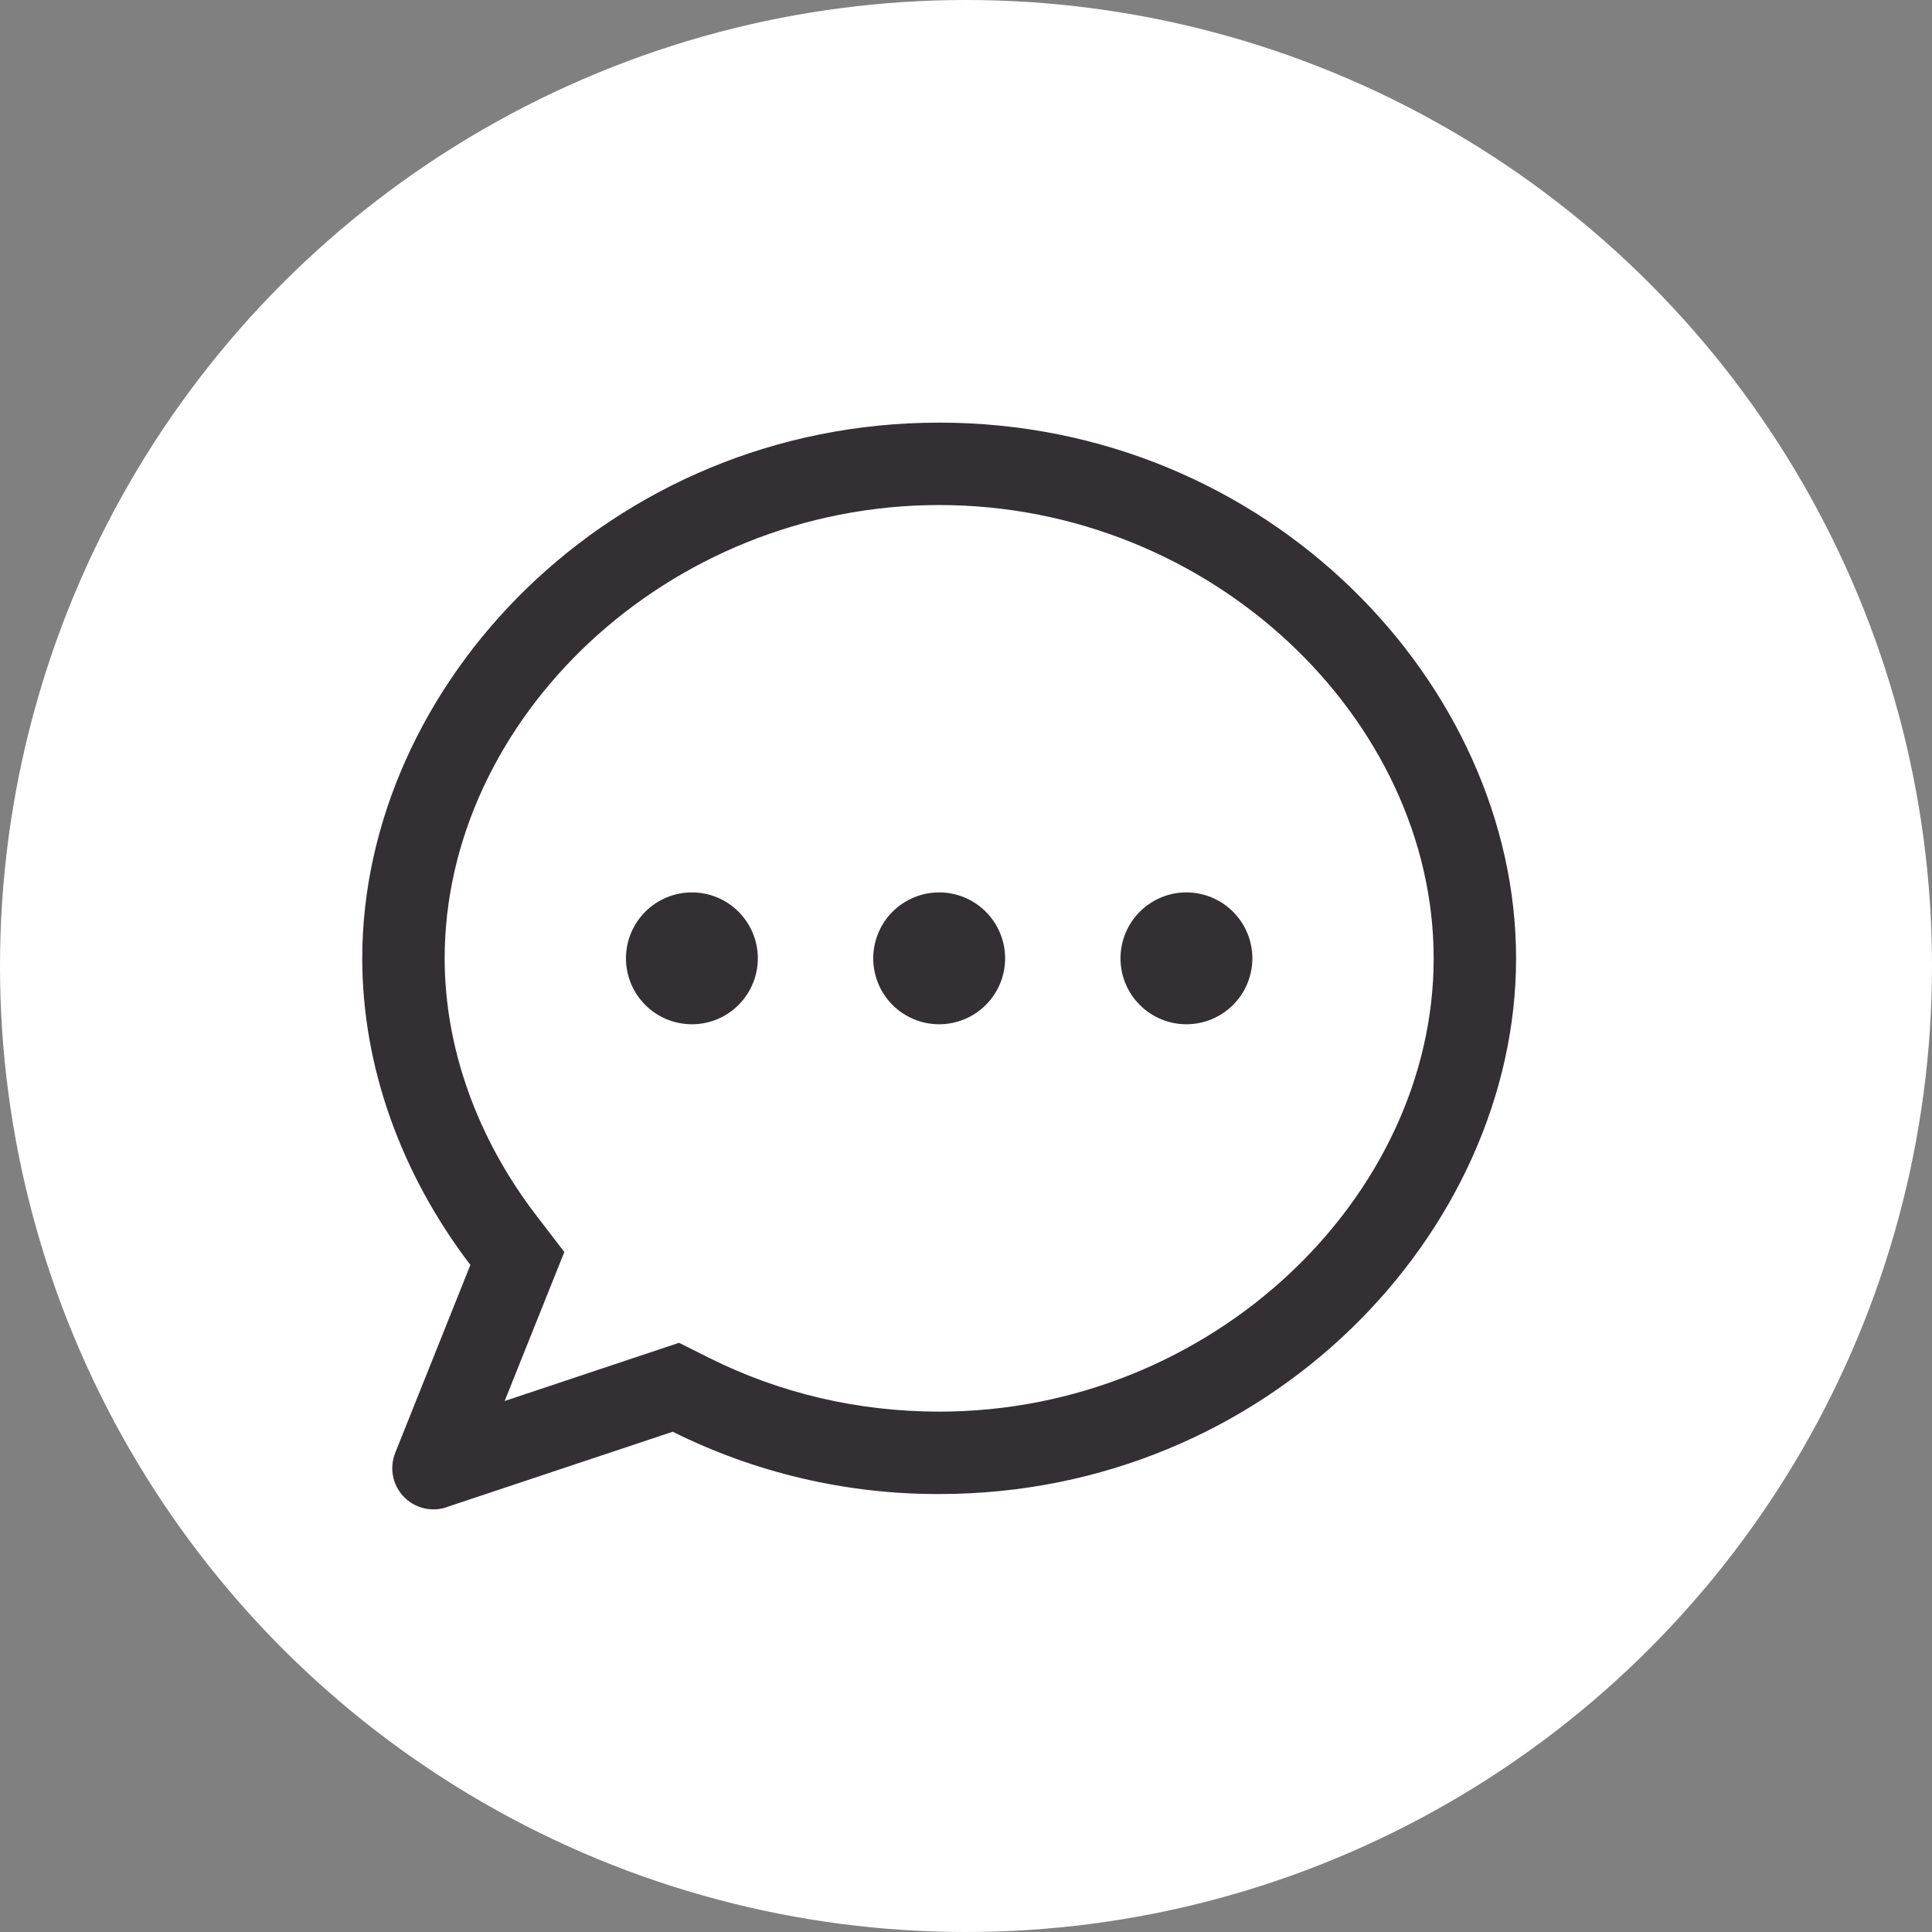<?xml version="1.0" encoding="UTF-8"?>
<svg xmlns="http://www.w3.org/2000/svg" width="32" height="32" viewBox="0 0 32 32" fill="none">
  <rect x="0" y="0" width="32" height="32" fill="#808080" stroke="none"/>
  <circle cx="16" cy="16" r="16" fill="white"></circle>
  <path d="M8.362 23.204L11.247 22.241L11.752 22.494C12.913 23.073 14.203 23.381 15.556 23.381C20.074 23.381 23.746 19.824 23.746 15.873C23.746 11.922 20.074 8.365 15.556 8.365C11.037 8.365 7.365 11.922 7.365 15.873C7.365 17.347 7.897 18.844 8.876 20.123L9.347 20.737L8.36 23.202L8.362 23.204ZM7.396 24.965C7.273 25.006 7.14 25.011 7.014 24.98C6.887 24.948 6.773 24.881 6.683 24.786C6.594 24.691 6.533 24.573 6.509 24.445C6.485 24.317 6.498 24.185 6.546 24.064L7.791 20.951C6.655 19.463 6 17.683 6 15.873C6 11.349 10.095 7 15.556 7C21.016 7 25.111 11.349 25.111 15.873C25.111 20.397 21.016 24.746 15.556 24.746C14.024 24.75 12.513 24.397 11.142 23.714L7.396 24.963V24.965Z" fill="#332F33"></path>
  <path d="M15.556 16.965C15.412 16.965 15.27 16.937 15.138 16.882C15.005 16.827 14.885 16.747 14.783 16.645C14.682 16.544 14.601 16.424 14.547 16.291C14.492 16.159 14.463 16.017 14.463 15.873C14.463 15.73 14.492 15.588 14.547 15.455C14.601 15.323 14.682 15.202 14.783 15.101C14.885 14.999 15.005 14.919 15.138 14.864C15.27 14.809 15.412 14.781 15.556 14.781C15.845 14.781 16.123 14.896 16.328 15.101C16.532 15.306 16.648 15.583 16.648 15.873C16.648 16.163 16.532 16.441 16.328 16.645C16.123 16.85 15.845 16.965 15.556 16.965ZM19.651 16.965C19.507 16.965 19.365 16.937 19.233 16.882C19.1 16.827 18.98 16.747 18.879 16.645C18.777 16.544 18.697 16.424 18.642 16.291C18.587 16.159 18.559 16.017 18.559 15.873C18.559 15.73 18.587 15.588 18.642 15.455C18.697 15.323 18.777 15.202 18.879 15.101C18.98 14.999 19.1 14.919 19.233 14.864C19.365 14.809 19.507 14.781 19.651 14.781C19.94 14.781 20.218 14.896 20.423 15.101C20.628 15.306 20.743 15.583 20.743 15.873C20.743 16.163 20.628 16.441 20.423 16.645C20.218 16.85 19.94 16.965 19.651 16.965ZM11.46 16.965C11.317 16.965 11.175 16.937 11.042 16.882C10.91 16.827 10.789 16.747 10.688 16.645C10.587 16.544 10.506 16.424 10.451 16.291C10.396 16.159 10.368 16.017 10.368 15.873C10.368 15.73 10.396 15.588 10.451 15.455C10.506 15.323 10.587 15.202 10.688 15.101C10.789 14.999 10.91 14.919 11.042 14.864C11.175 14.809 11.317 14.781 11.46 14.781C11.75 14.781 12.028 14.896 12.232 15.101C12.437 15.306 12.552 15.583 12.552 15.873C12.552 16.163 12.437 16.441 12.232 16.645C12.028 16.85 11.75 16.965 11.46 16.965Z" fill="#332F33"></path>
</svg>
